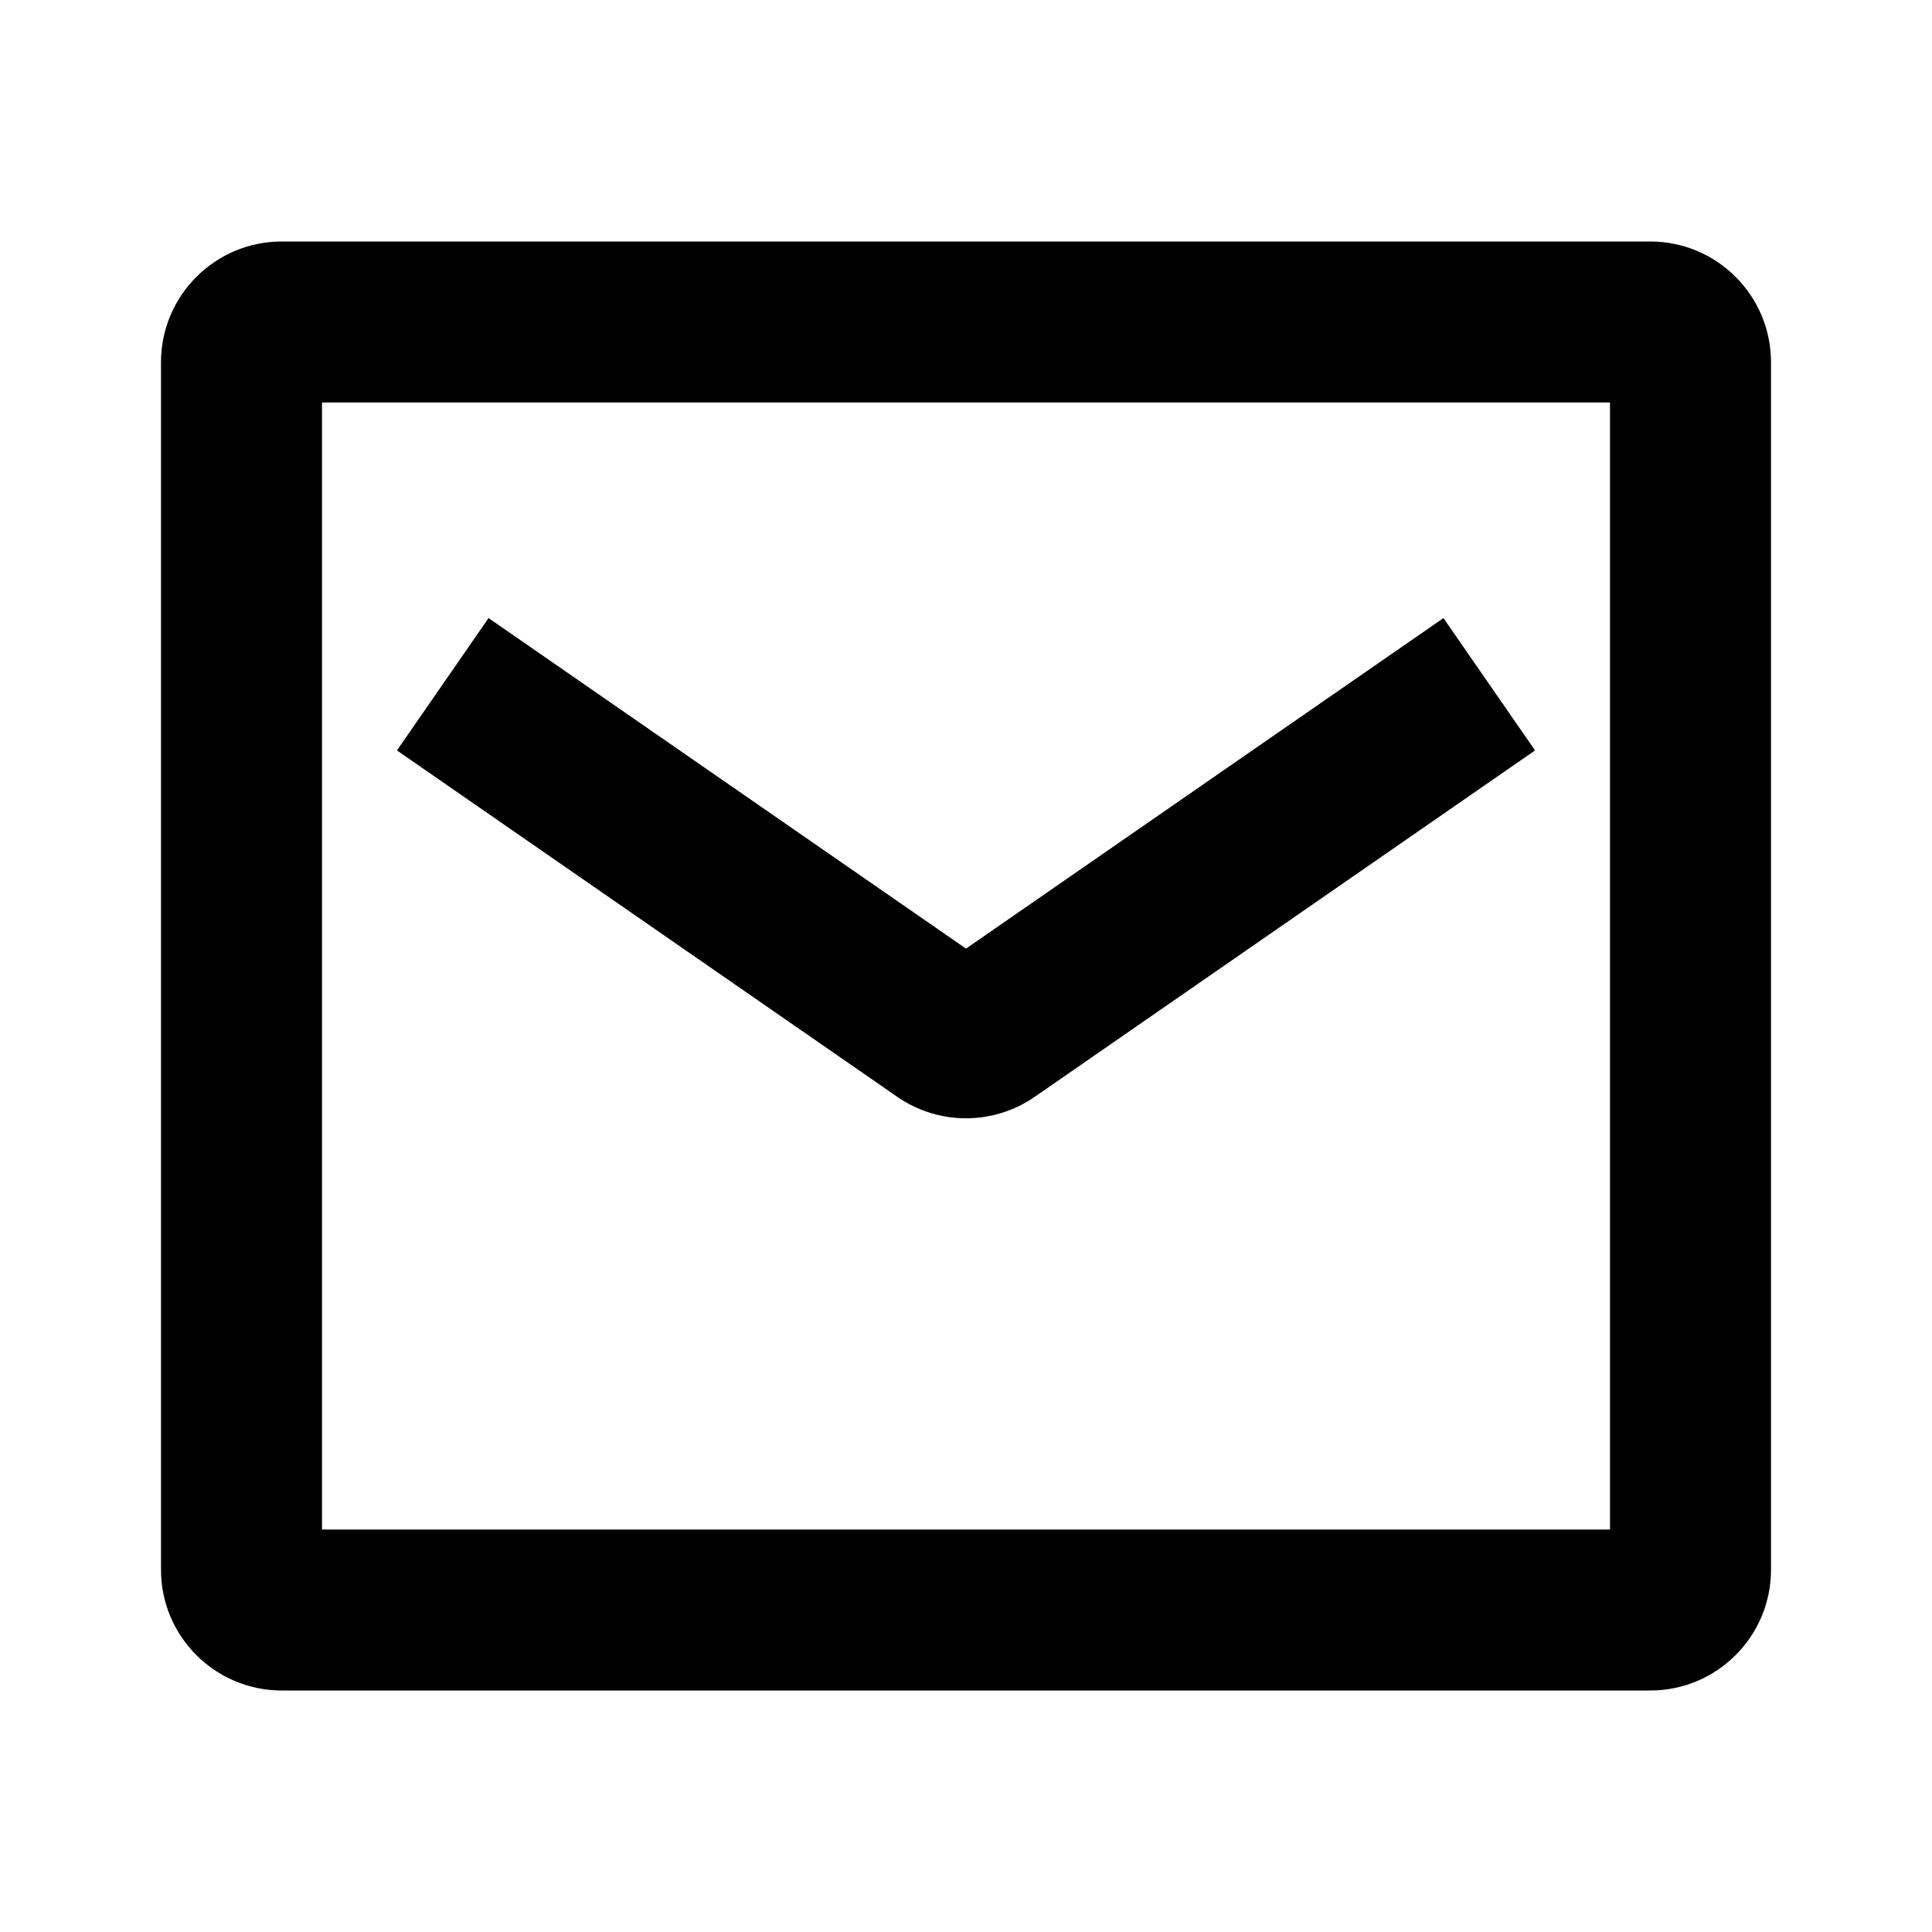<svg width="24" height="24" viewBox="0 0 24 24" fill="none" xmlns="http://www.w3.org/2000/svg">
<path fill-rule="evenodd" clip-rule="evenodd" d="M3.5 3C2.672 3 2 3.672 2 4.5V19.5C2 20.328 2.672 21 3.5 21H20.5C21.328 21 22 20.328 22 19.5V4.5C22 3.672 21.328 3 20.5 3H3.5ZM4 19V5H20V19H4ZM6.069 7.678L12 11.784L17.931 7.678L19.069 9.322L12.854 13.625C12.34 13.981 11.66 13.981 11.146 13.625L4.931 9.322L6.069 7.678Z" fill="currentColor"/>
</svg>
